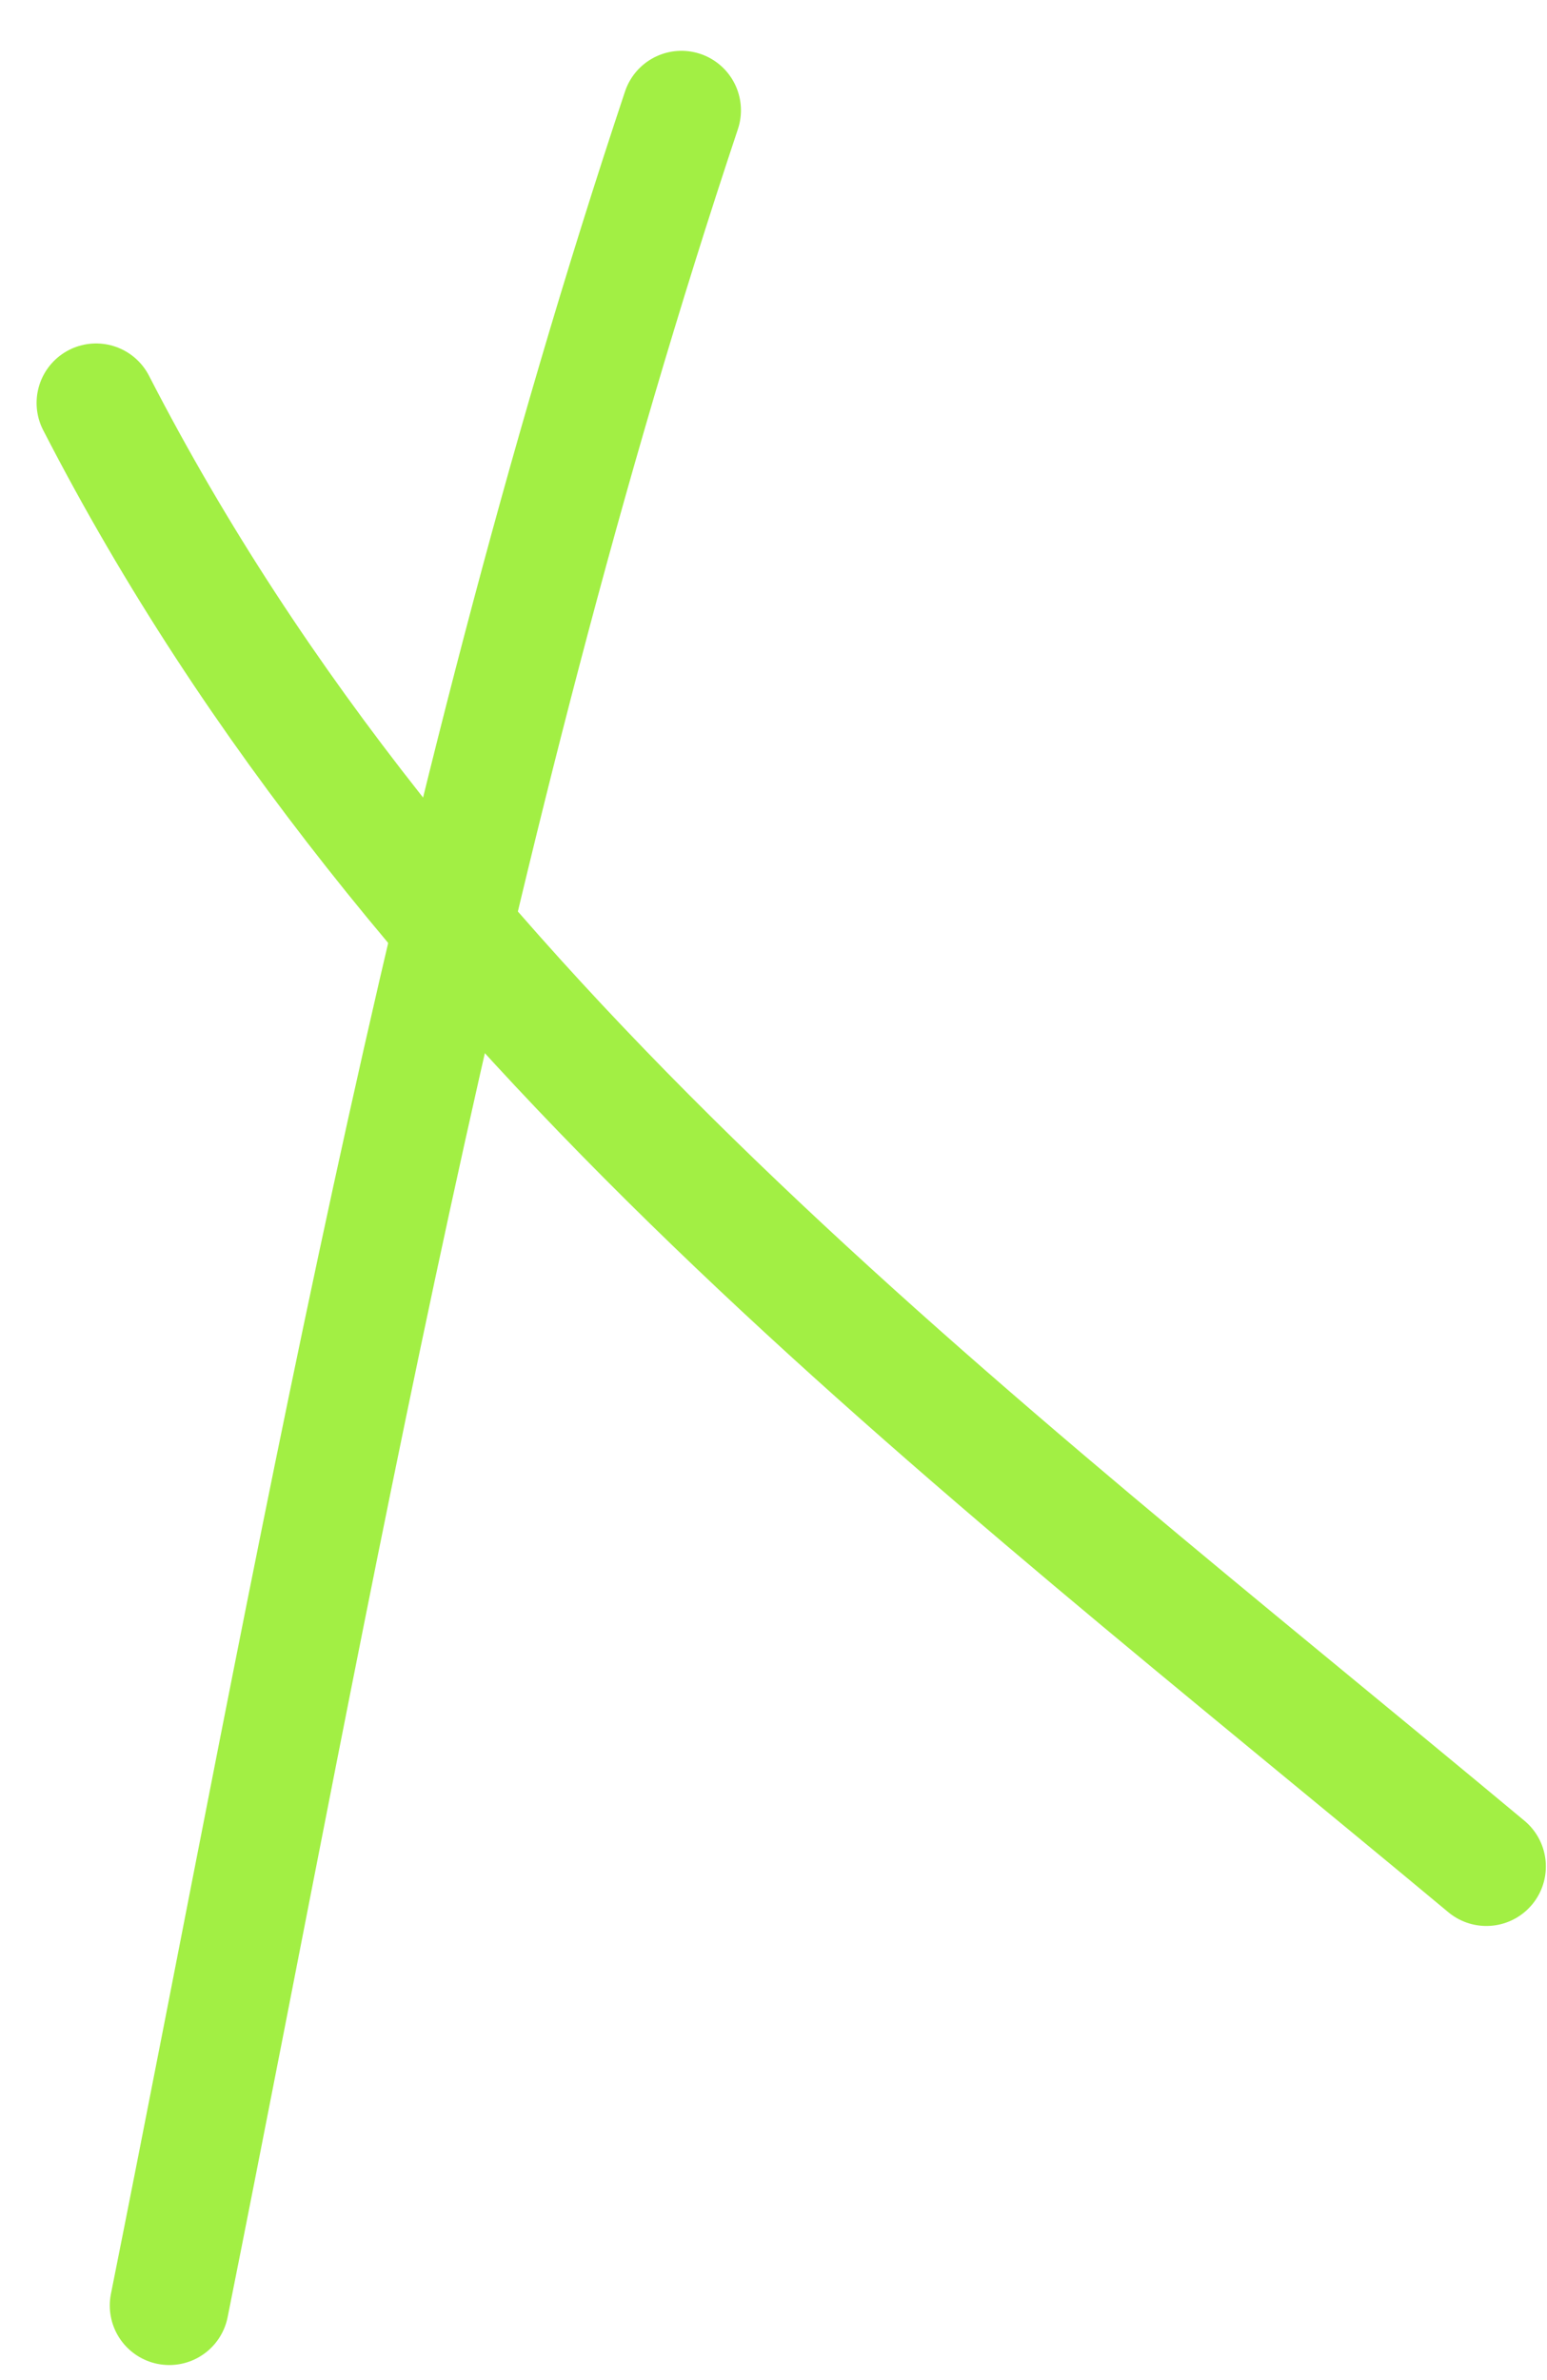 <?xml version="1.0" encoding="UTF-8"?> <svg xmlns="http://www.w3.org/2000/svg" width="26" height="40" viewBox="0 0 26 40" fill="none"><path d="M1.615 6.772C6.958 17.161 16.156 24.014 24.981 31.368" stroke="#A2EF44" stroke-width="2" stroke-linecap="round"></path><path d="M11.453 1.854C7.452 13.856 5.321 26.367 2.845 38.747" stroke="#A2EF44" stroke-width="2" stroke-linecap="round"></path></svg> 